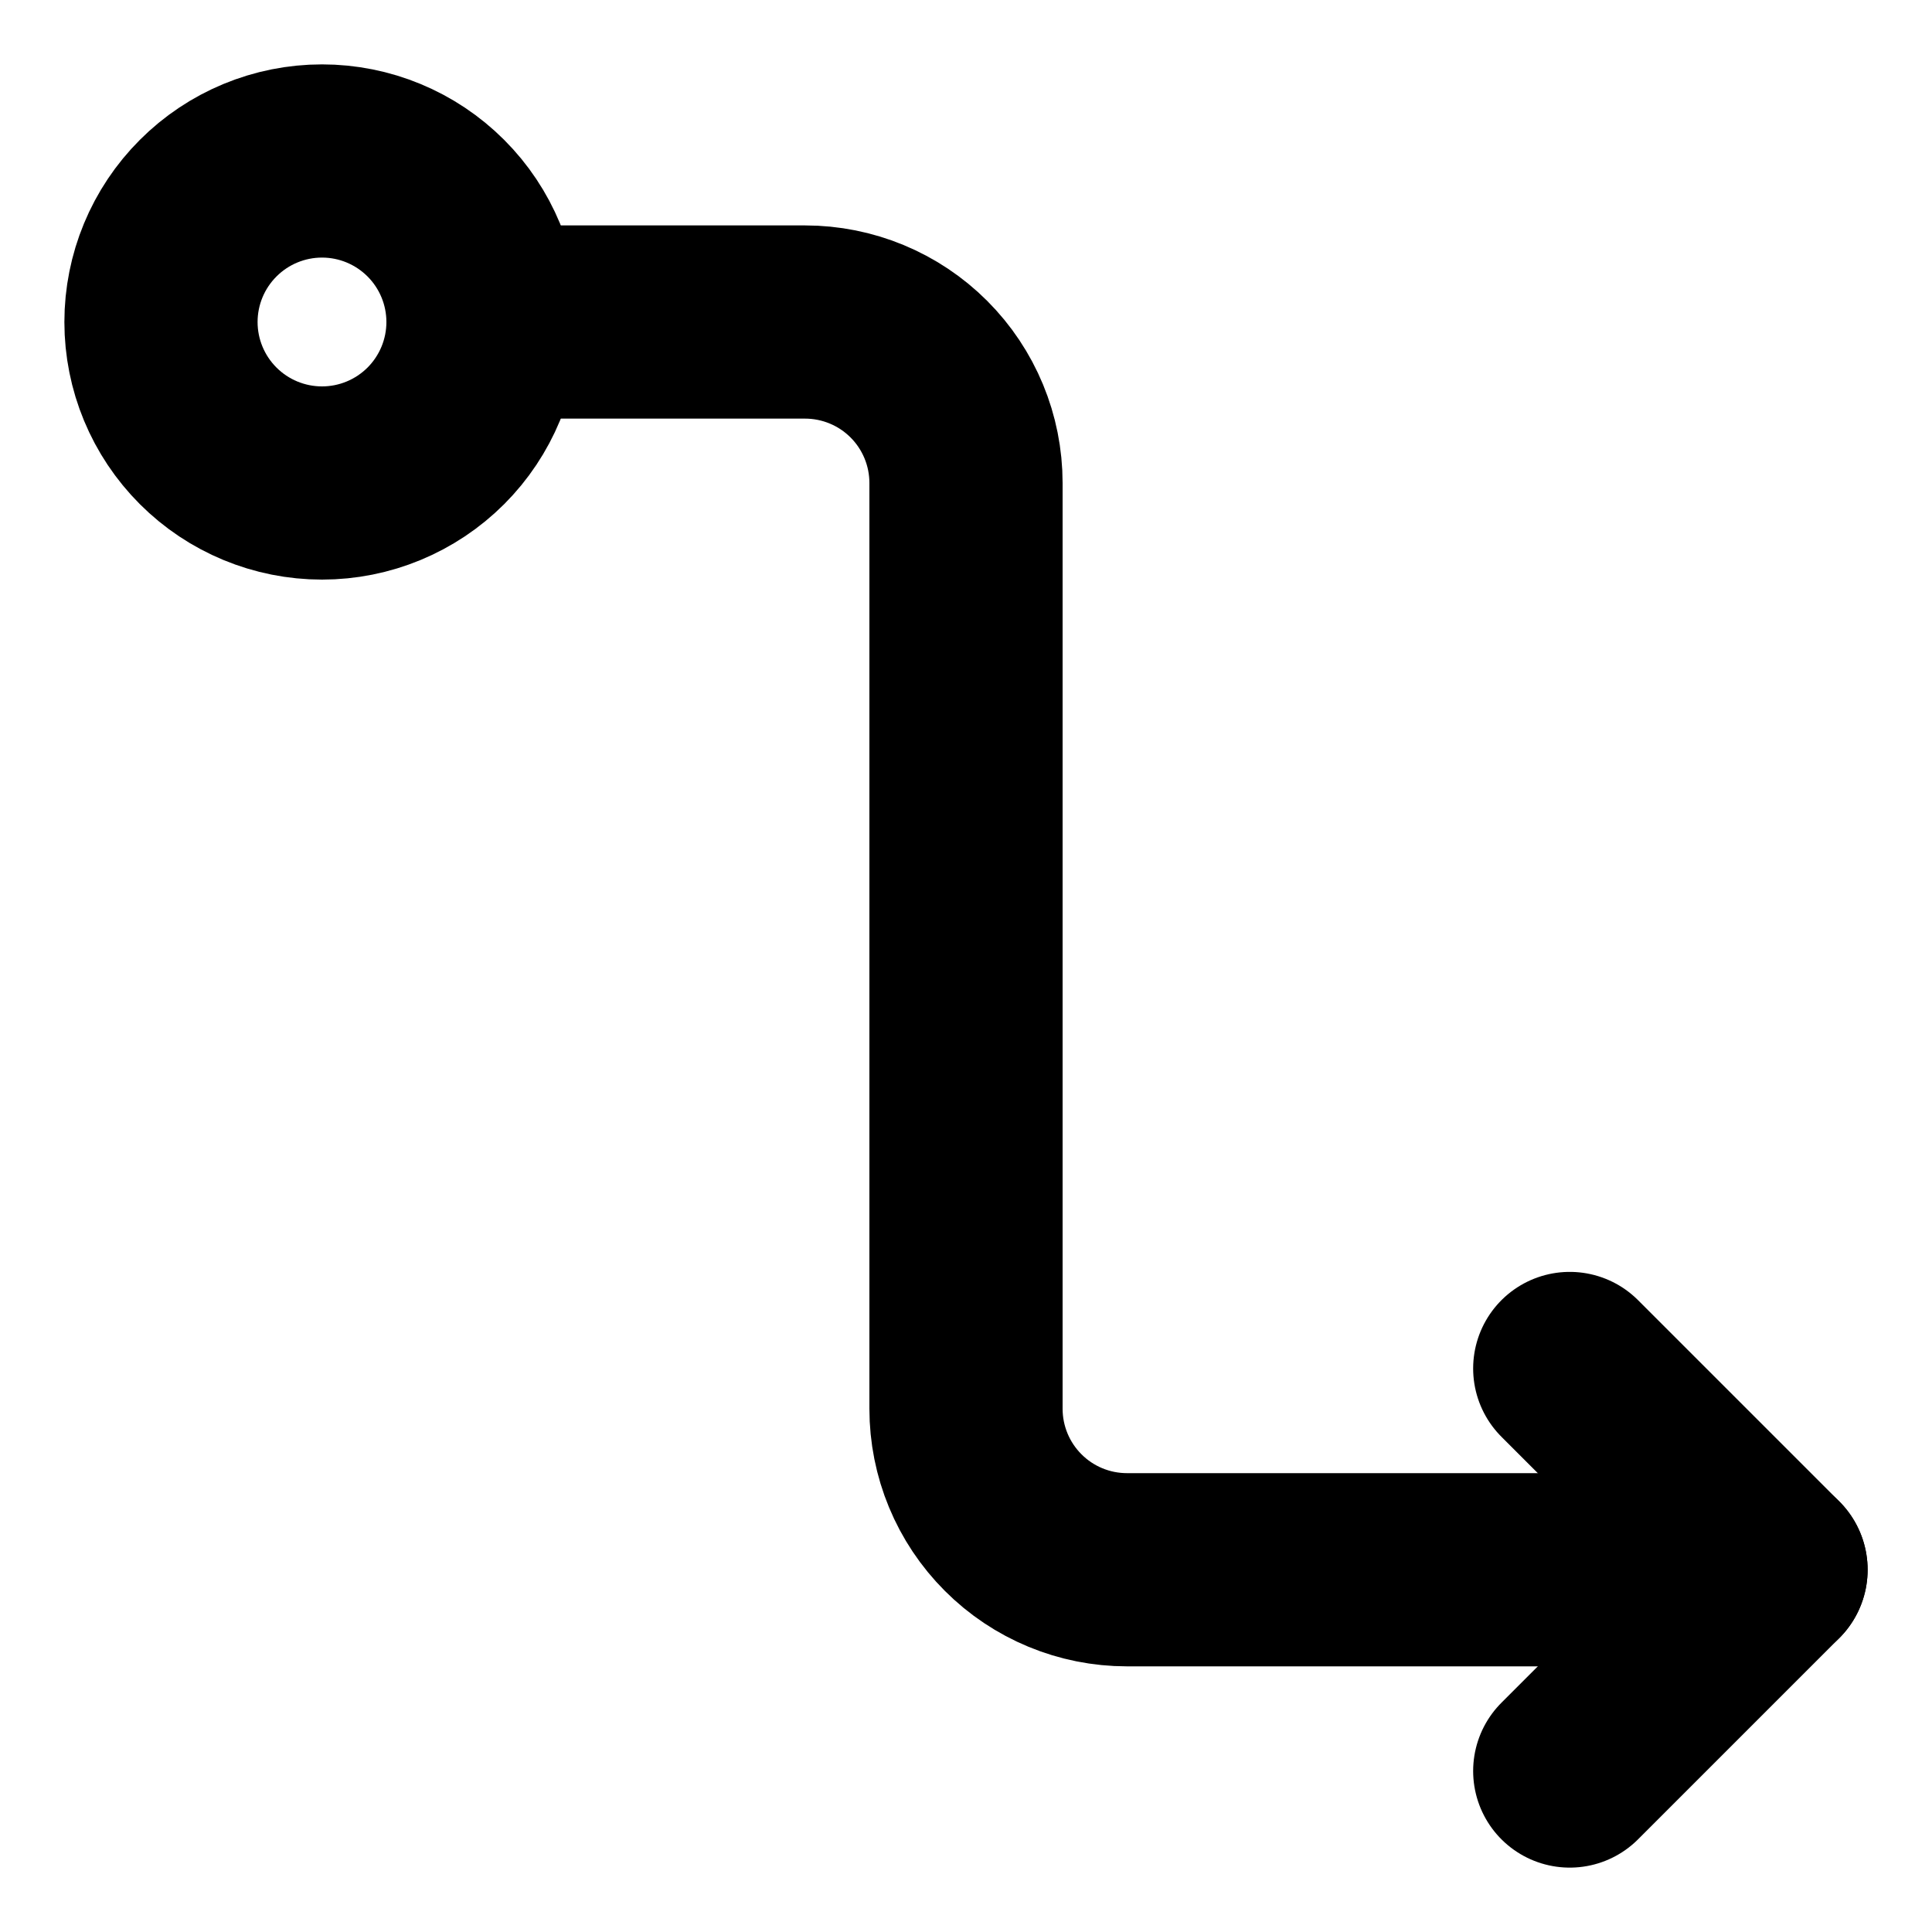 <svg width="40" height="40" viewBox="0 0 40 40" fill="none" xmlns="http://www.w3.org/2000/svg">
<path d="M32.5 28.333L36.667 32.5L32.5 36.667" stroke="black" stroke-width="4" stroke-linecap="round" stroke-linejoin="round"/>
<path d="M6.667 10C7.551 10 8.398 9.649 9.024 9.024C9.649 8.398 10 7.551 10 6.667C10 5.783 9.649 4.935 9.024 4.31C8.398 3.684 7.551 3.333 6.667 3.333C5.783 3.333 4.935 3.684 4.31 4.31C3.684 4.935 3.333 5.783 3.333 6.667C3.333 7.551 3.684 8.398 4.31 9.024C4.935 9.649 5.783 10 6.667 10V10Z" stroke="black" stroke-width="4" stroke-linejoin="round"/>
<path d="M10 6.667H16.667C17.551 6.667 18.399 7.018 19.024 7.643C19.649 8.268 20 9.116 20 10V29.166C20 30.051 20.351 30.898 20.976 31.523C21.601 32.149 22.449 32.5 23.333 32.5H36.667" stroke="black" stroke-width="4" stroke-linecap="round" stroke-linejoin="round"/>
</svg>
